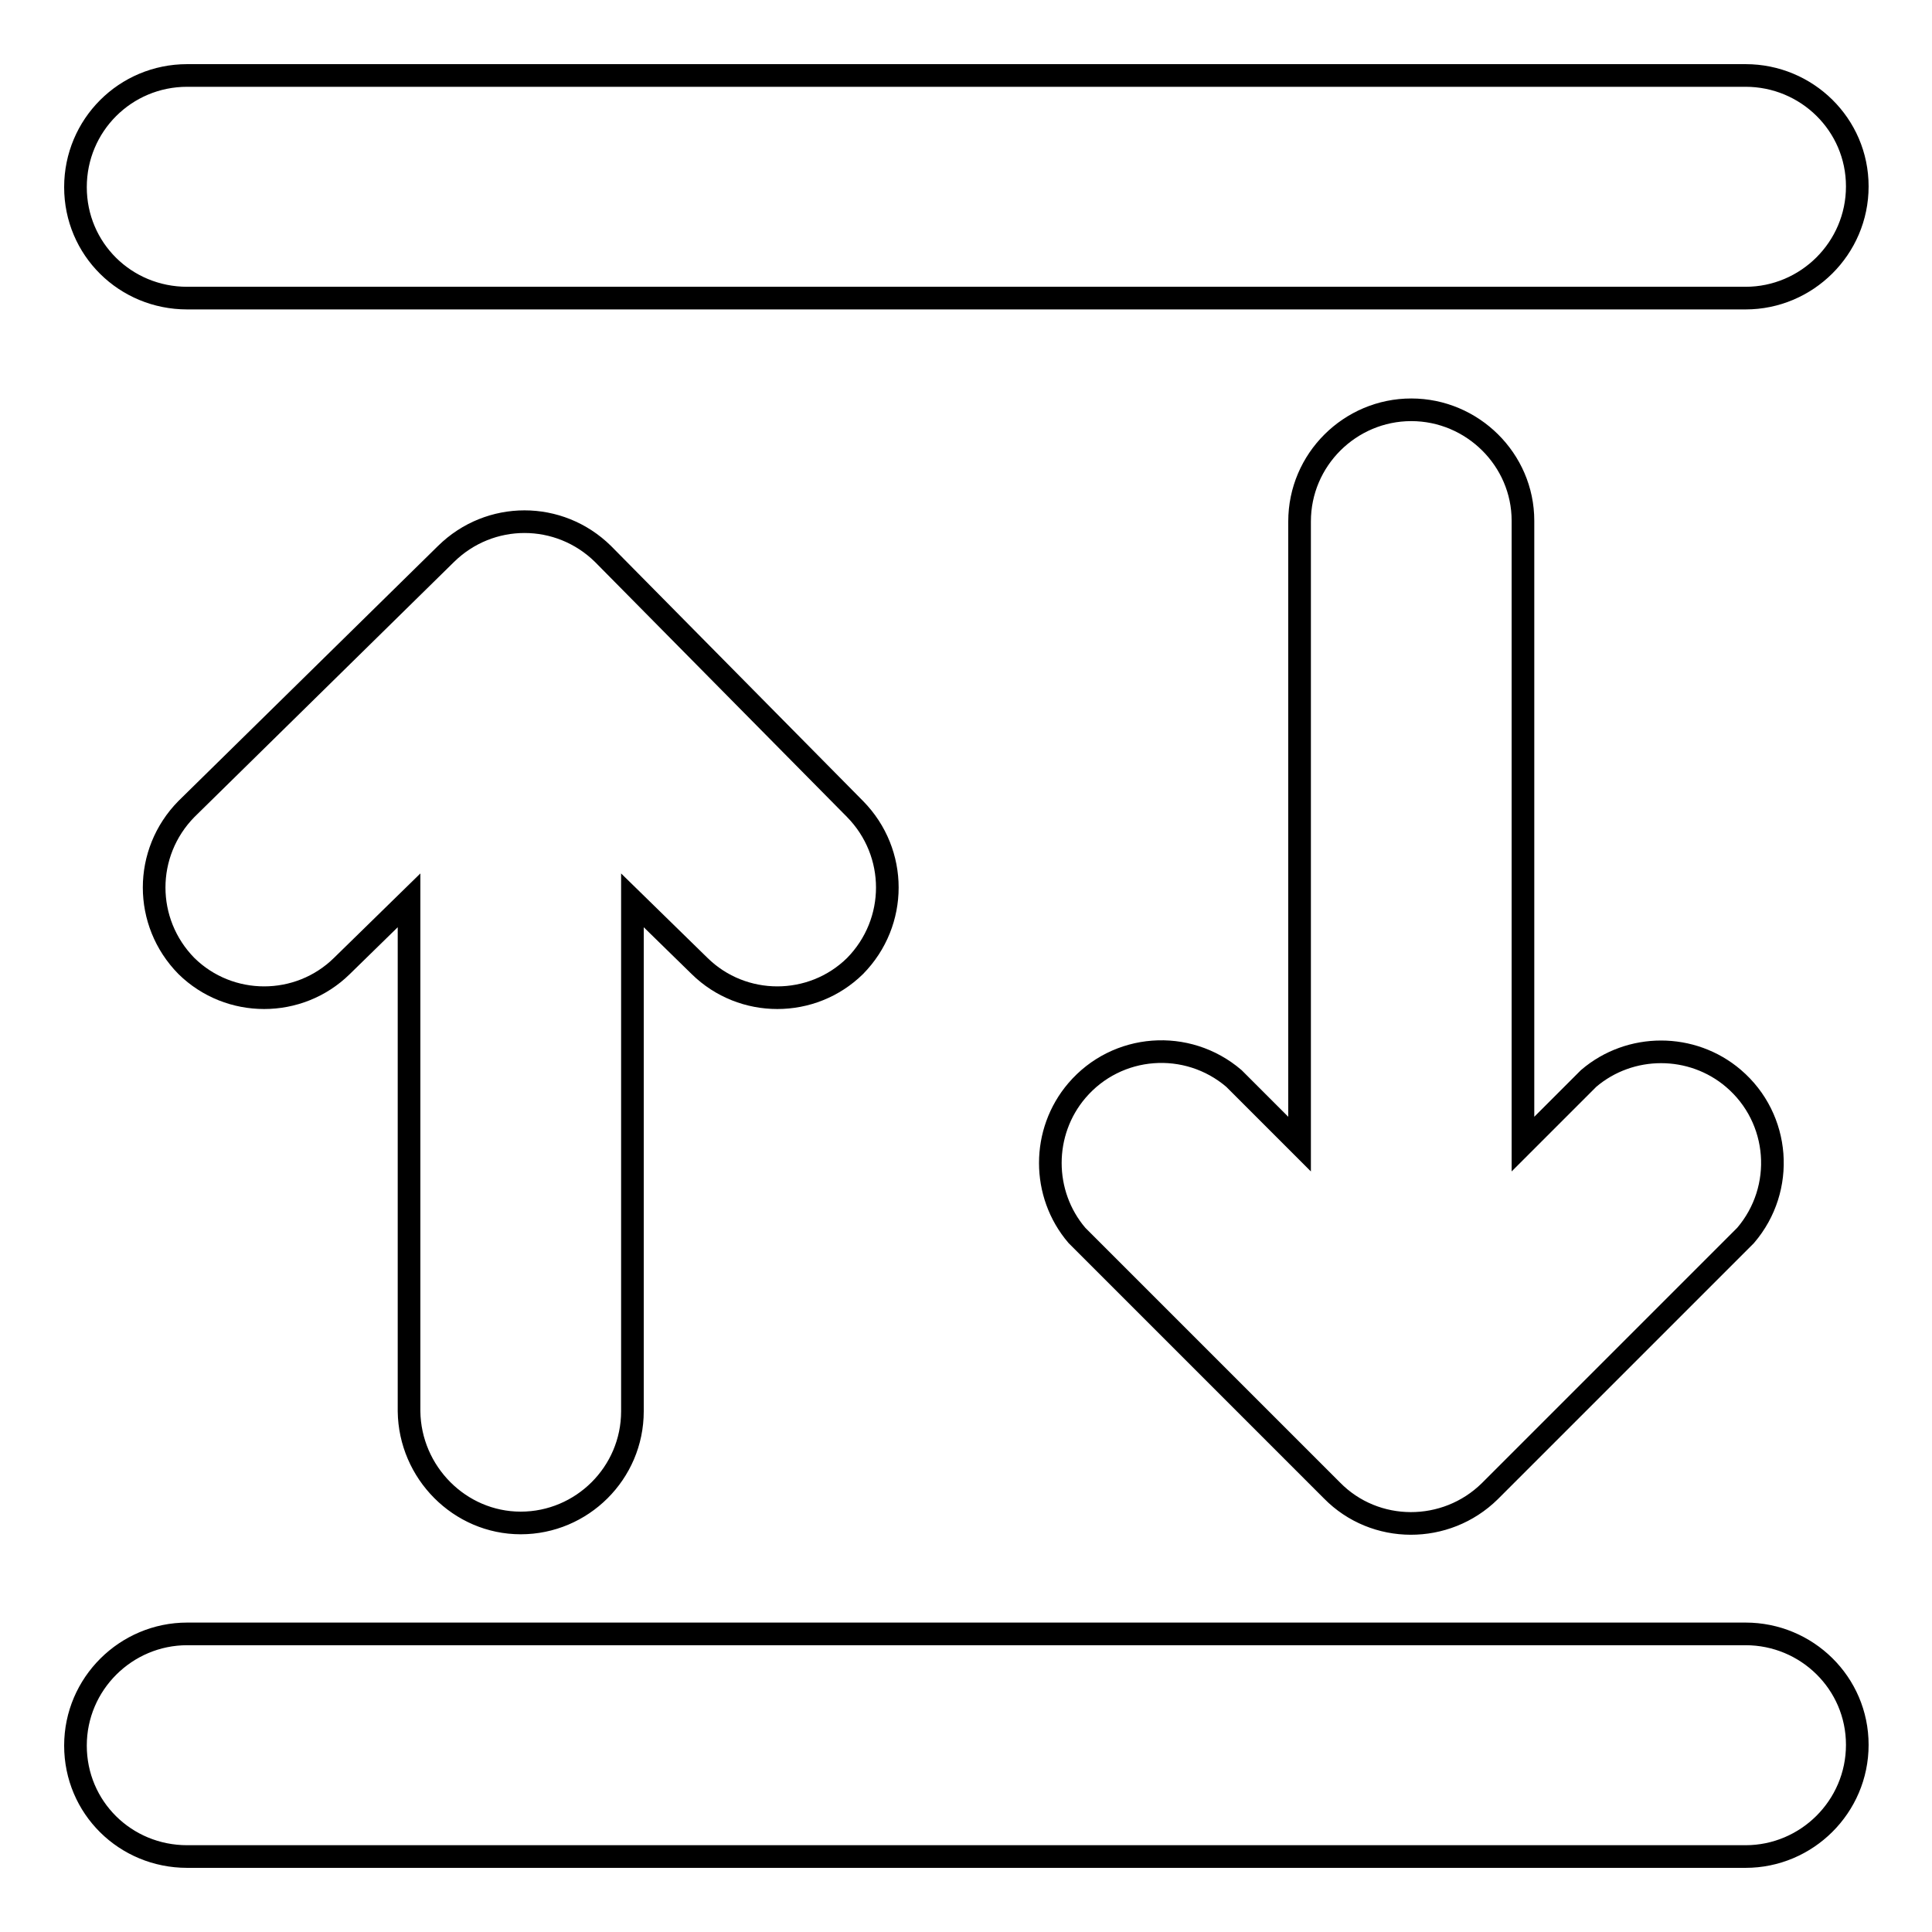 <?xml version="1.0" encoding="utf-8"?>
<!-- Svg Vector Icons : http://www.onlinewebfonts.com/icon -->
<!DOCTYPE svg PUBLIC "-//W3C//DTD SVG 1.1//EN" "http://www.w3.org/Graphics/SVG/1.1/DTD/svg11.dtd">
<svg version="1.1" xmlns="http://www.w3.org/2000/svg" xmlns:xlink="http://www.w3.org/1999/xlink" x="0px" y="0px" viewBox="0 0 256 256" enable-background="new 0 0 256 256" xml:space="preserve">
<g> <path stroke-width="3" fill-opacity="0" stroke="#000000"  d="M187,54.3c-8.1,0-14.8,6.6-14.8,14.8v82.5l-8.7-8.7c-6.2-5.3-15.5-4.6-20.8,1.6c-4.7,5.5-4.7,13.7,0,19.2 l33.8,33.8c5.7,5.8,15.1,5.8,20.9,0.1c0,0,0.1-0.1,0.1-0.1l33.8-33.8c5.3-6.2,4.6-15.5-1.6-20.8c-5.5-4.7-13.7-4.7-19.2,0l-8.7,8.7 V69C201.8,60.9,195.1,54.3,187,54.3z M69,201.8c8.1,0,14.8-6.6,14.8-14.8v-67.7l8.9,8.7c5.7,5.6,14.9,5.6,20.6,0 c5.7-5.8,5.7-15,0-20.8L79.9,73.4c-5.8-5.7-15-5.7-20.8,0l-34.4,33.8c-5.7,5.8-5.7,15,0,20.8c5.7,5.6,14.9,5.6,20.6,0l8.9-8.7V187 C54.3,195.1,60.9,201.8,69,201.8z M231.3,216.5H24.8c-8.1,0-14.8,6.6-14.8,14.8S16.6,246,24.8,246h206.5c8.1,0,14.8-6.6,14.8-14.8 S239.4,216.5,231.3,216.5z M24.8,39.5h206.5c8.1,0,14.8-6.6,14.8-14.8S239.4,10,231.3,10H24.8C16.6,10,10,16.6,10,24.8 S16.6,39.5,24.8,39.5z"/></g>
</svg>